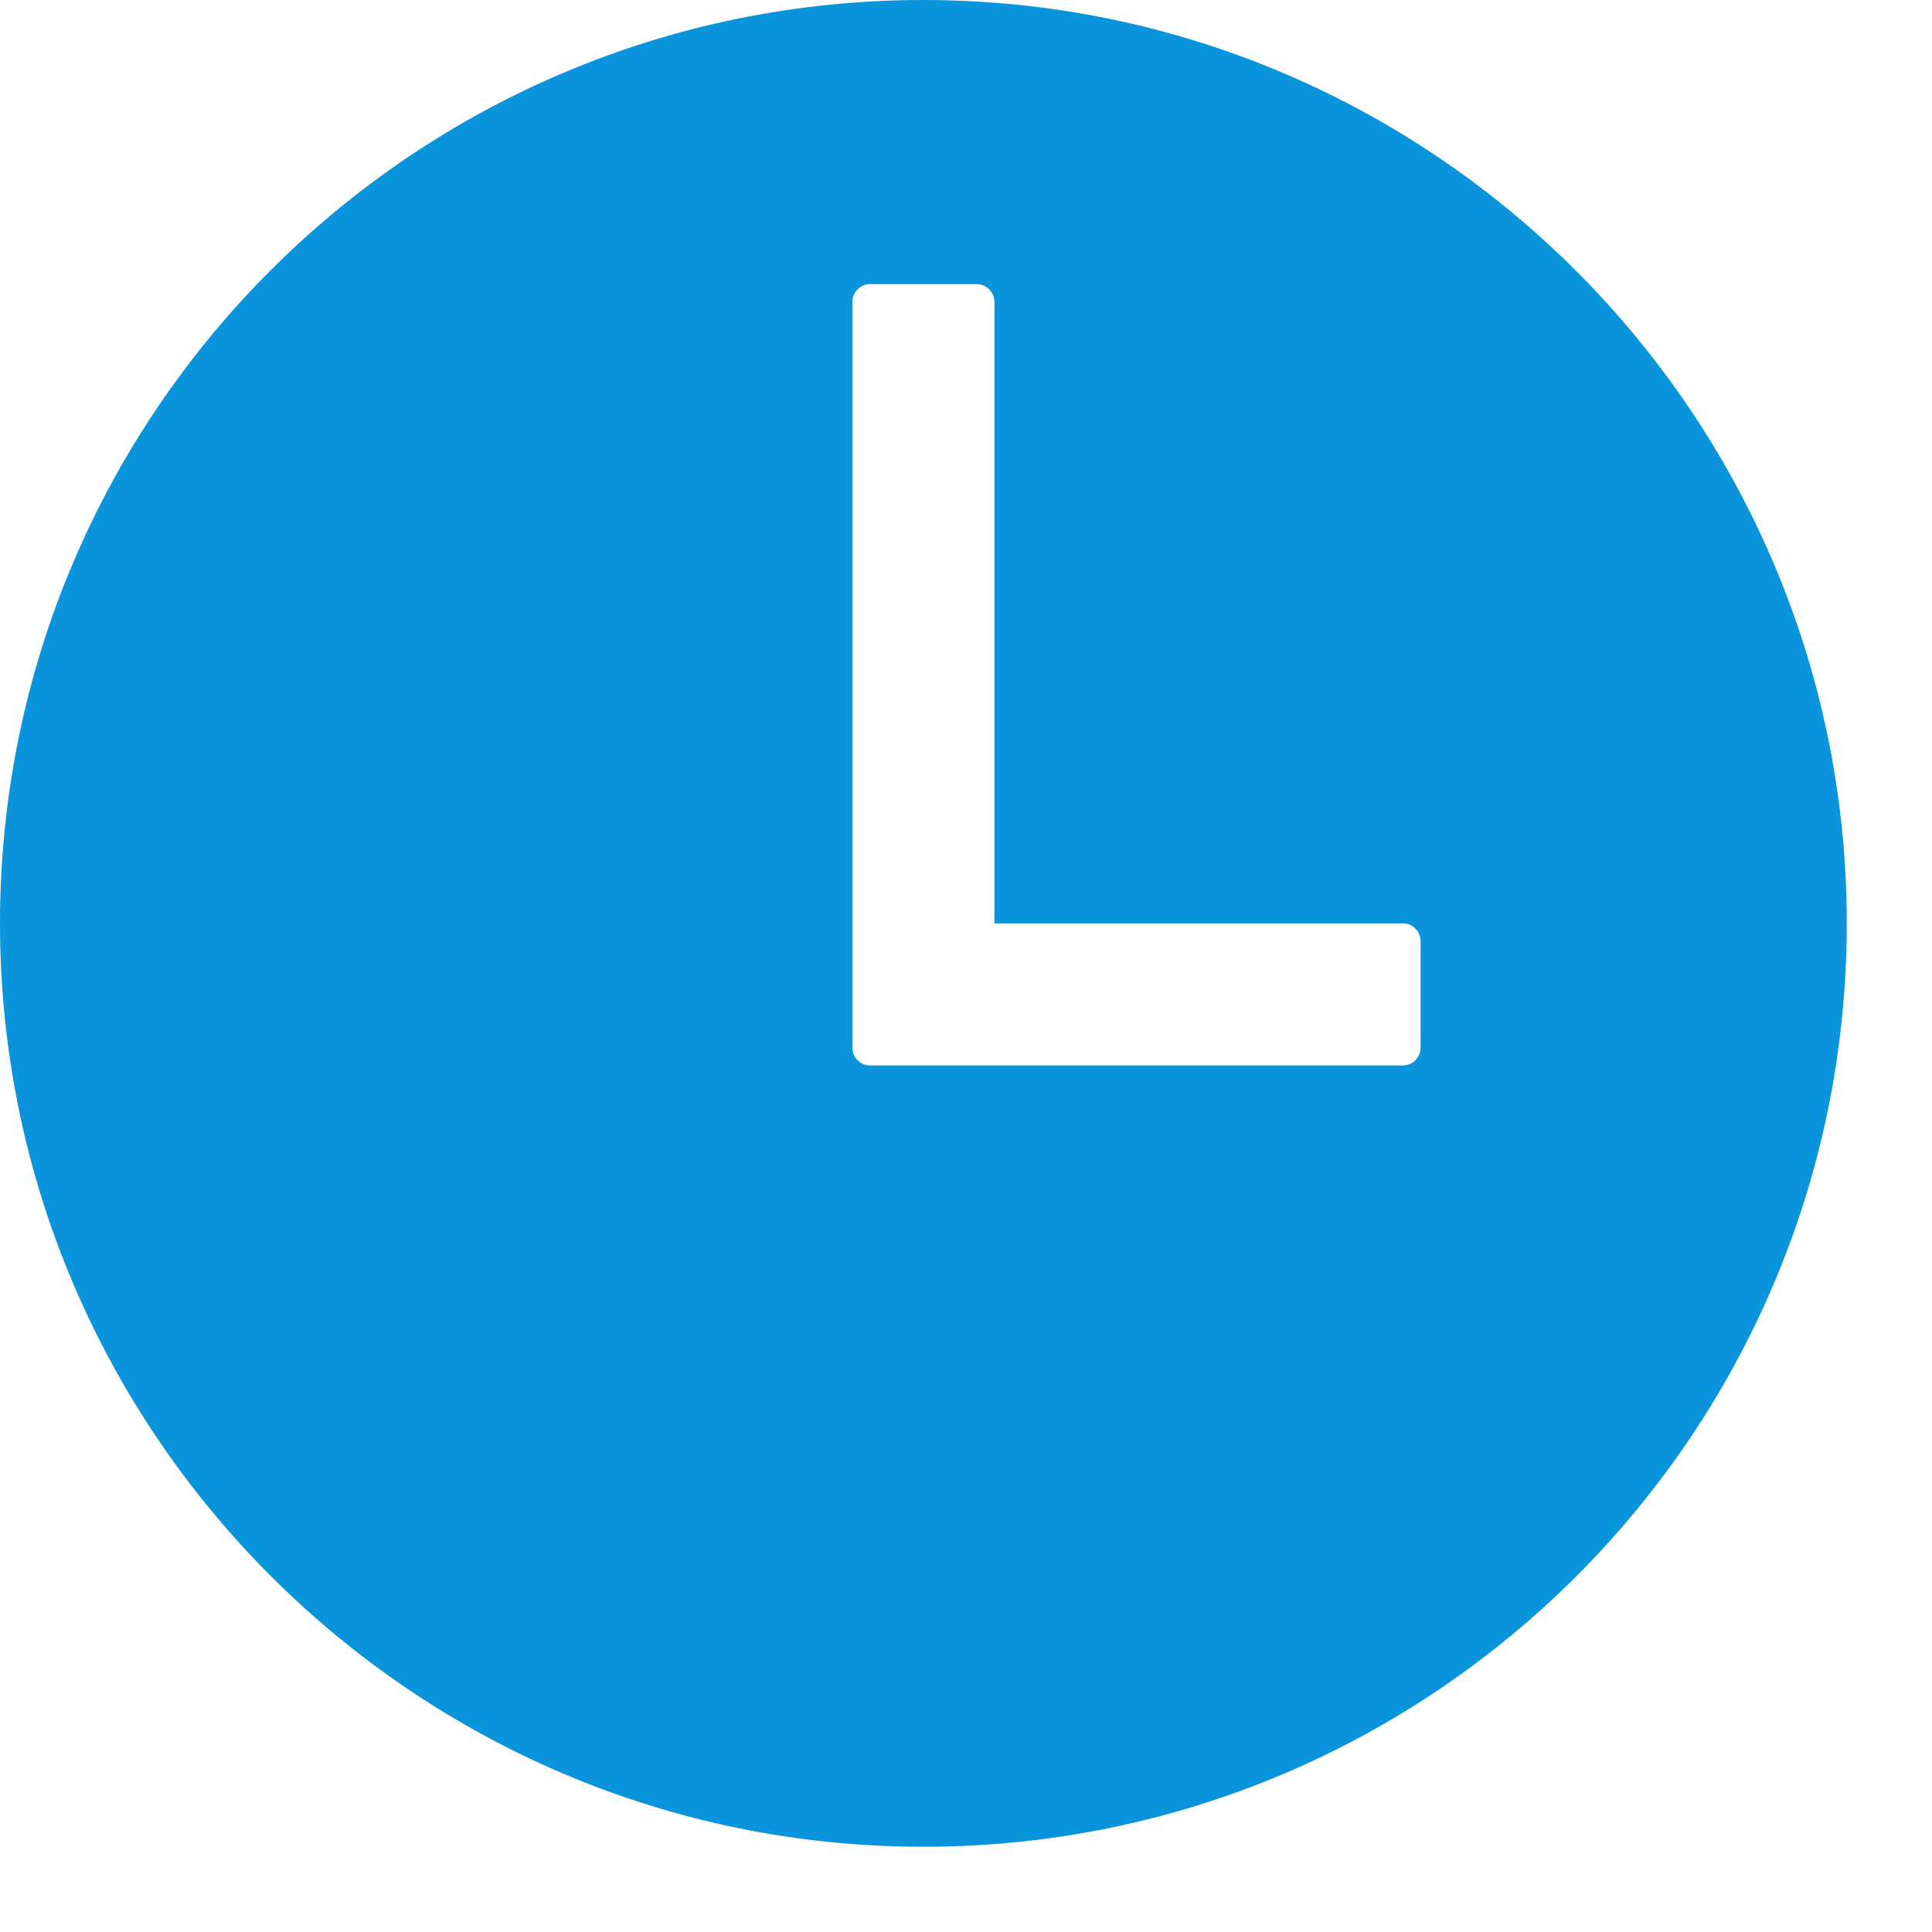 <?xml version="1.0" encoding="UTF-8"?> <svg xmlns="http://www.w3.org/2000/svg" width="17" height="17" viewBox="0 0 17 17" fill="none"> <path d="M8.125 0C3.638 0 0 3.638 0 8.125C0 12.605 3.645 16.25 8.125 16.25C12.612 16.25 16.25 12.612 16.25 8.125C16.25 3.645 12.605 0 8.125 0ZM12.344 9.375H7.656C7.615 9.375 7.575 9.359 7.546 9.329C7.516 9.3 7.5 9.26 7.5 9.219V2.656C7.5 2.615 7.516 2.575 7.546 2.546C7.575 2.516 7.615 2.5 7.656 2.5H8.594C8.635 2.5 8.675 2.516 8.704 2.546C8.734 2.575 8.75 2.615 8.75 2.656V8.125H12.344C12.385 8.125 12.425 8.141 12.454 8.171C12.483 8.2 12.5 8.24 12.5 8.281V9.219C12.5 9.26 12.483 9.3 12.454 9.329C12.425 9.359 12.385 9.375 12.344 9.375Z" fill="#0994DC"></path> </svg> 